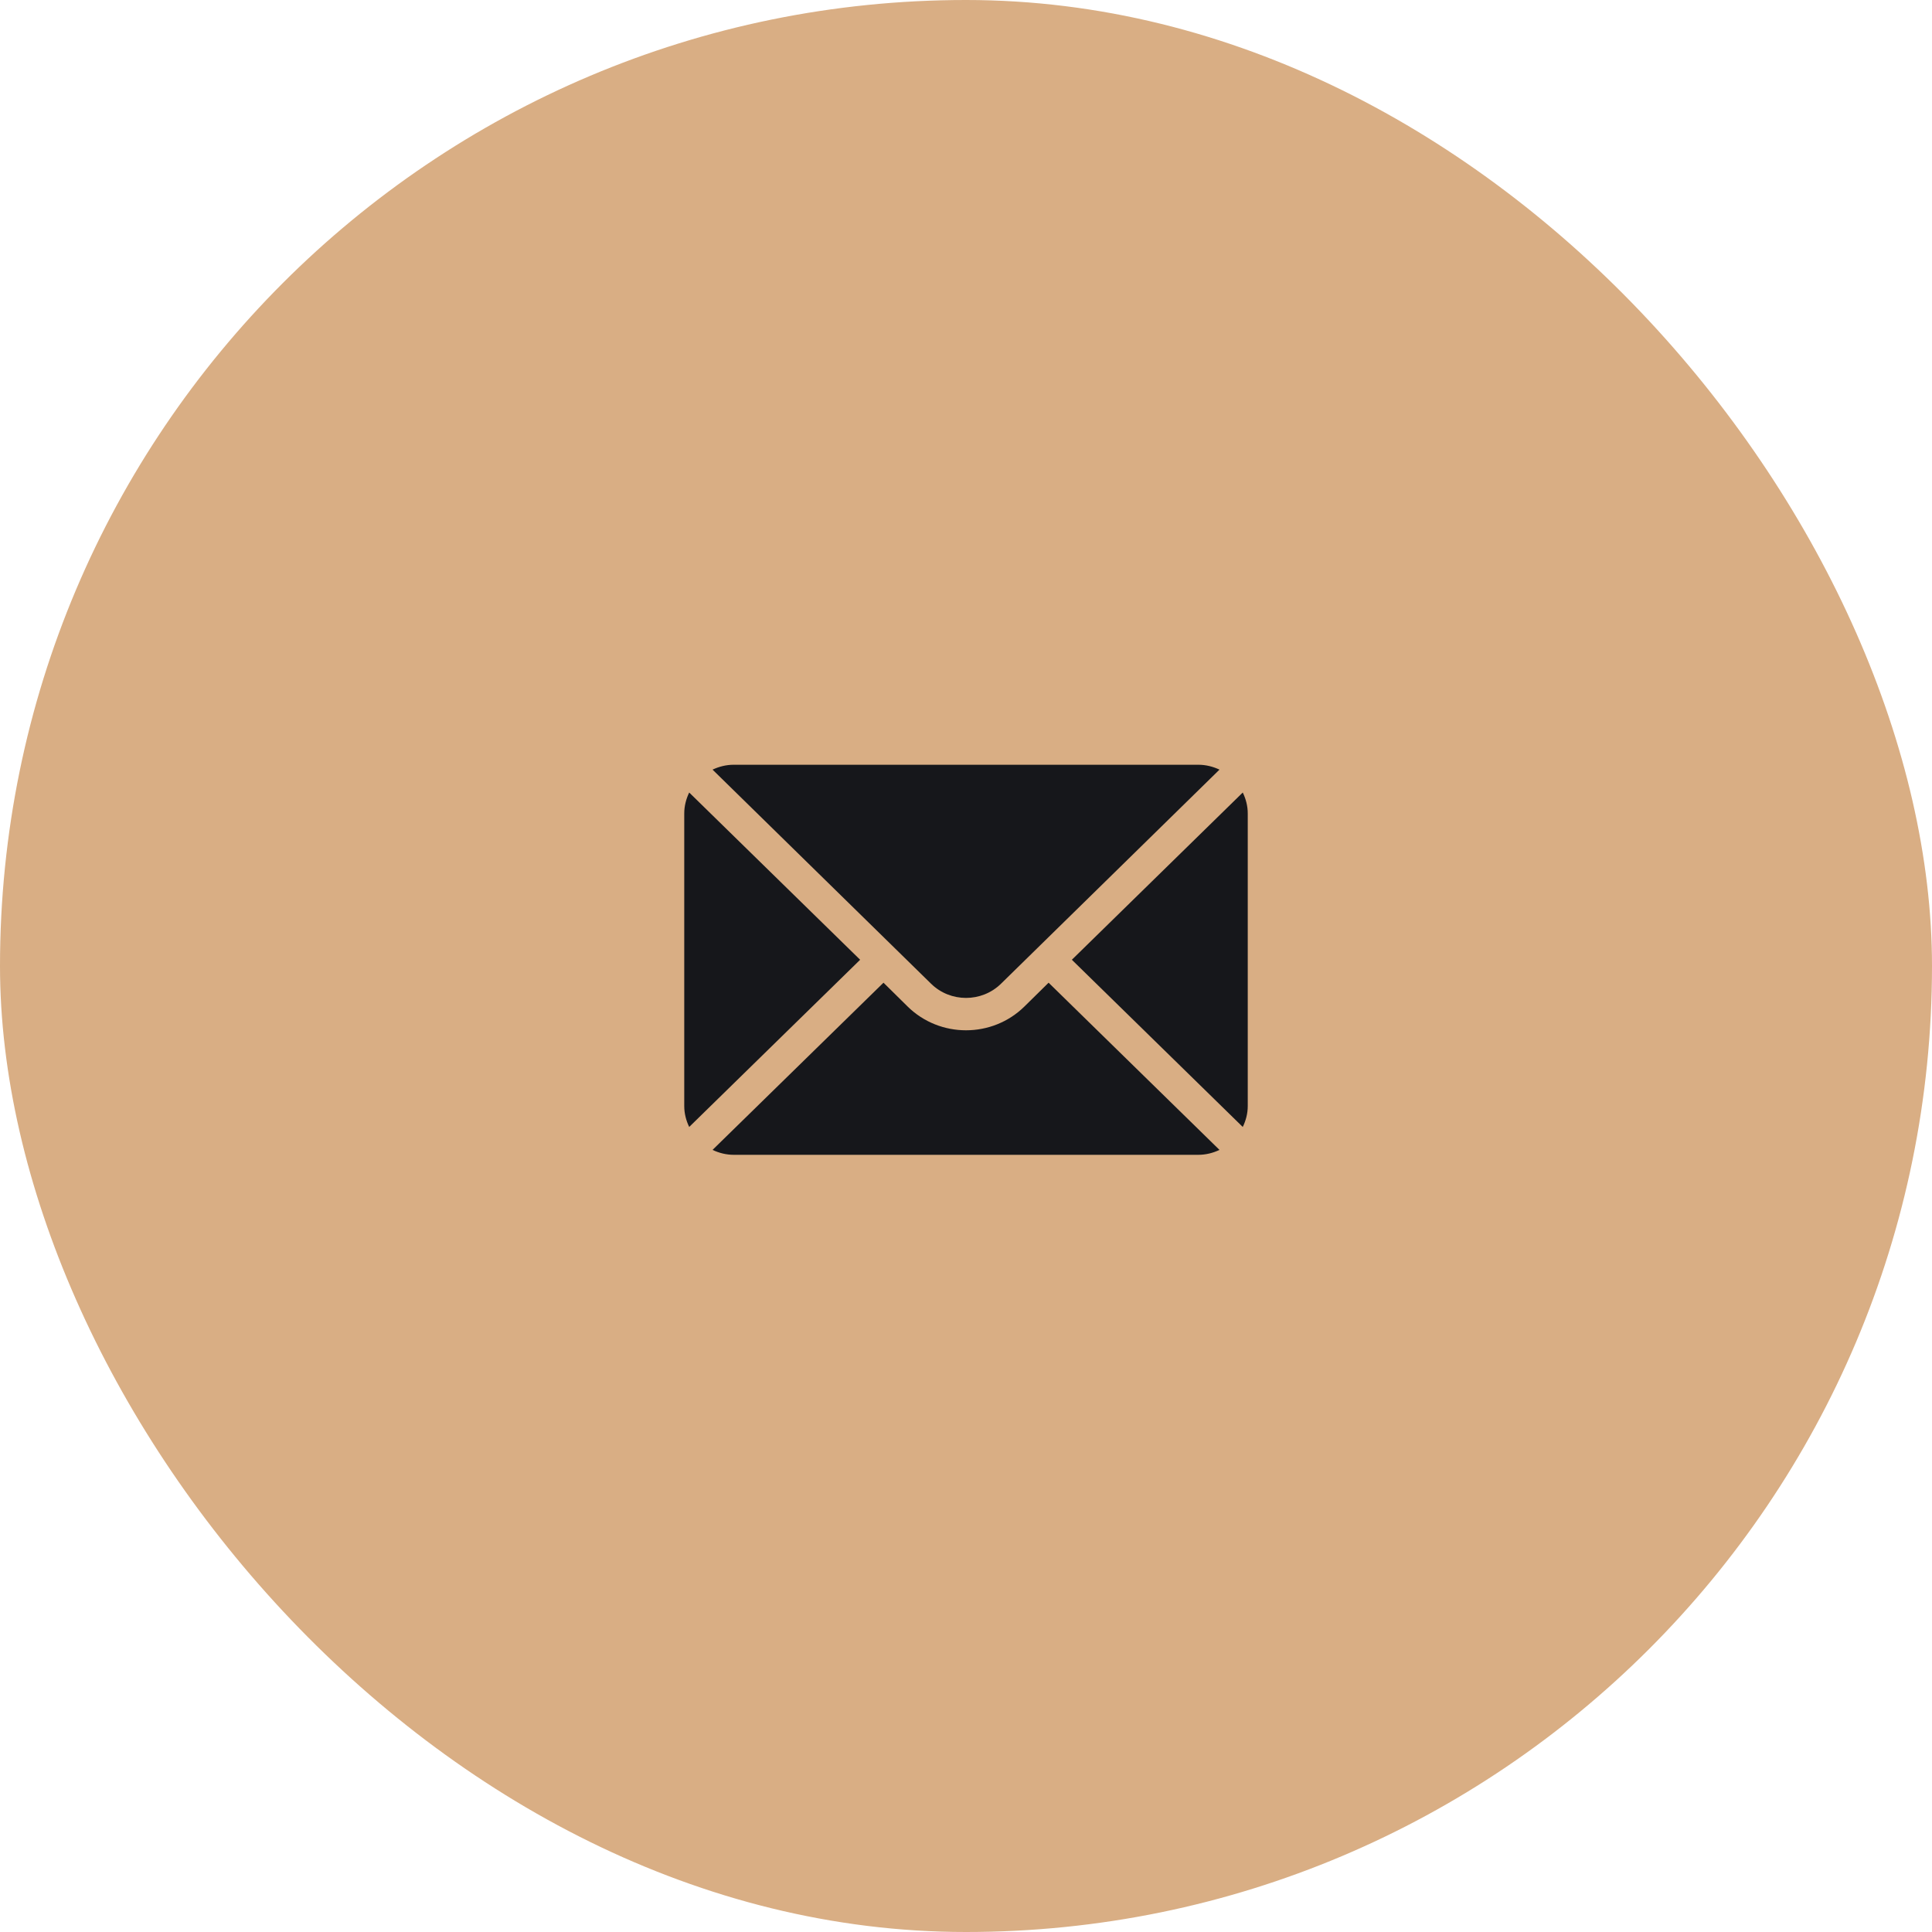 <?xml version="1.0" encoding="UTF-8" standalone="no"?> <svg xmlns:inkscape="http://www.inkscape.org/namespaces/inkscape" xmlns:sodipodi="http://sodipodi.sourceforge.net/DTD/sodipodi-0.dtd" xmlns="http://www.w3.org/2000/svg" xmlns:svg="http://www.w3.org/2000/svg" width="48" height="48" viewBox="0 0 48 48" fill="none" version="1.1" id="svg5842" sodipodi:docname="Icon_4.svg" inkscape:version="1.2.1 (9c6d41e410, 2022-07-14)"><defs id="defs5846"></defs><rect width="48" height="48" rx="24" fill="#063E47" id="rect5832" style="fill:#d9ae84;fill-opacity:1"></rect><path d="M30.876 19.69L26.63 23.845L30.876 27.999C30.953 27.841 31 27.666 31 27.48V20.21C31 20.023 30.953 19.848 30.876 19.69Z" fill="#F8FAFB" id="path5834" style="fill:#16171b;fill-opacity:1"></path><path d="M29.771 19H18.23C18.041 19 17.864 19.046 17.703 19.121L23.131 24.439C23.61 24.911 24.391 24.911 24.871 24.439L30.298 19.121C30.138 19.046 29.96 19 29.771 19Z" fill="#F8FAFB" id="path5836" style="fill:#16171b;fill-opacity:1"></path><path d="M17.123 19.69C17.047 19.848 17 20.023 17 20.21V27.48C17 27.666 17.047 27.841 17.123 27.999L21.37 23.845L17.123 19.69Z" fill="#F8FAFB" id="path5838" style="fill:#16171b;fill-opacity:1"></path><path d="M26.052 24.415L25.451 25.007C24.651 25.794 23.35 25.794 22.55 25.007L21.95 24.415L17.703 28.569C17.864 28.645 18.041 28.691 18.23 28.691H29.771C29.96 28.691 30.138 28.645 30.298 28.569L26.052 24.415Z" fill="#F8FAFB" id="path5840" style="fill:#16171b;fill-opacity:1"></path></svg> 